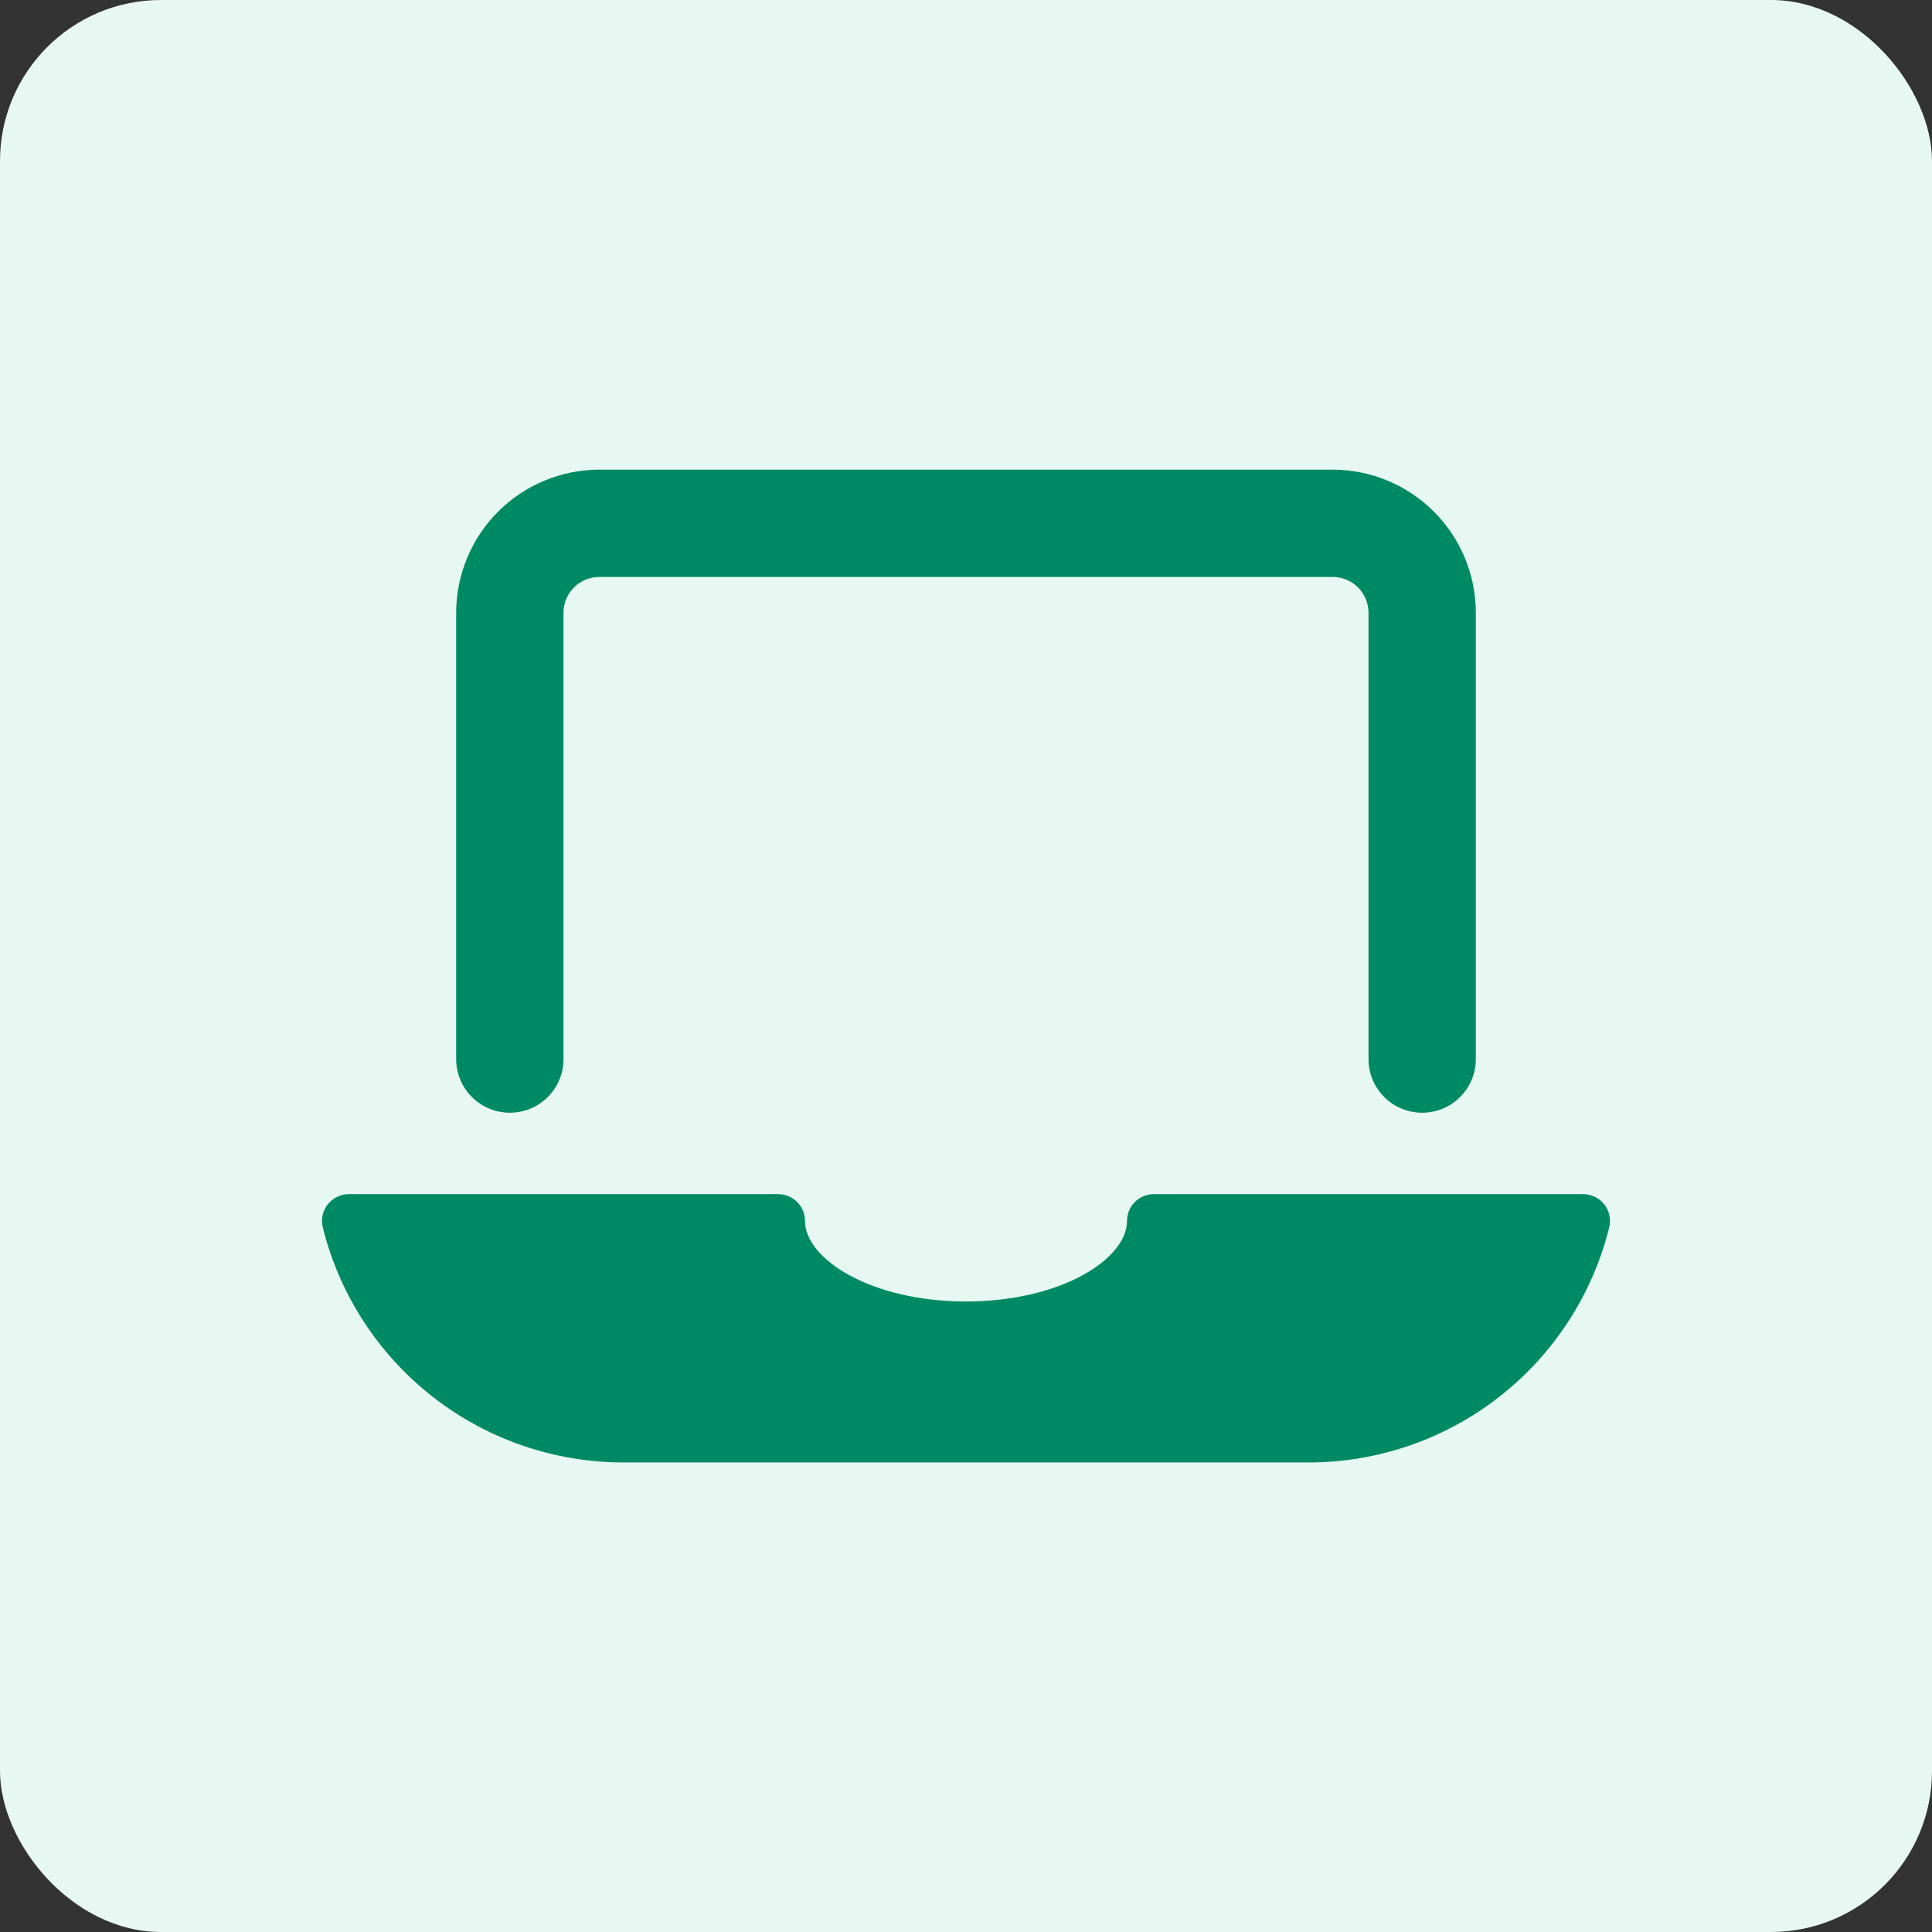 <svg width="36" height="36" viewBox="0 0 36 36" fill="none" xmlns="http://www.w3.org/2000/svg">
<rect x="0" y="0" width="36" height="36" fill="#333333" stroke="none"/>
<rect width="36" height="36" rx="3" fill="#E7F7F2"/>
<rect width="24" height="24" transform="translate(6 6)" fill="#E7F7F2"/>
<path d="M9.5 20.734C9.765 20.734 10.02 20.629 10.207 20.441C10.395 20.254 10.5 19.999 10.5 19.734V11.418C10.5 11.241 10.57 11.071 10.695 10.946C10.82 10.821 10.99 10.751 11.167 10.751H24.833C25.01 10.751 25.18 10.821 25.305 10.946C25.43 11.071 25.5 11.241 25.5 11.418V19.734C25.5 19.999 25.605 20.254 25.793 20.441C25.98 20.629 26.235 20.734 26.5 20.734C26.765 20.734 27.02 20.629 27.207 20.441C27.395 20.254 27.5 19.999 27.5 19.734V11.418C27.5 10.711 27.218 10.033 26.718 9.533C26.218 9.033 25.54 8.752 24.833 8.751H11.167C10.46 8.752 9.782 9.033 9.282 9.533C8.782 10.033 8.501 10.711 8.5 11.418V19.734C8.5 19.999 8.605 20.254 8.793 20.441C8.98 20.629 9.235 20.734 9.5 20.734Z" fill="#008A63"/>
<path d="M29.894 22.443C29.847 22.383 29.787 22.335 29.719 22.302C29.651 22.268 29.576 22.251 29.5 22.251H21.5C21.367 22.251 21.24 22.304 21.146 22.397C21.053 22.491 21 22.618 21 22.751C21 23.461 19.768 24.251 18 24.251C16.232 24.251 15 23.461 15 22.751C15 22.618 14.947 22.491 14.854 22.397C14.76 22.304 14.633 22.251 14.5 22.251H6.5C6.424 22.251 6.349 22.268 6.281 22.302C6.213 22.335 6.153 22.383 6.106 22.443C6.059 22.503 6.027 22.573 6.011 22.647C5.995 22.721 5.997 22.798 6.015 22.872C6.326 24.123 7.048 25.235 8.064 26.028C9.081 26.822 10.333 27.252 11.623 27.251H24.377C25.666 27.252 26.919 26.822 27.936 26.028C28.952 25.235 29.674 24.123 29.985 22.872C30.003 22.798 30.005 22.721 29.989 22.647C29.973 22.573 29.941 22.503 29.894 22.443Z" fill="#008A63"/>
</svg>
